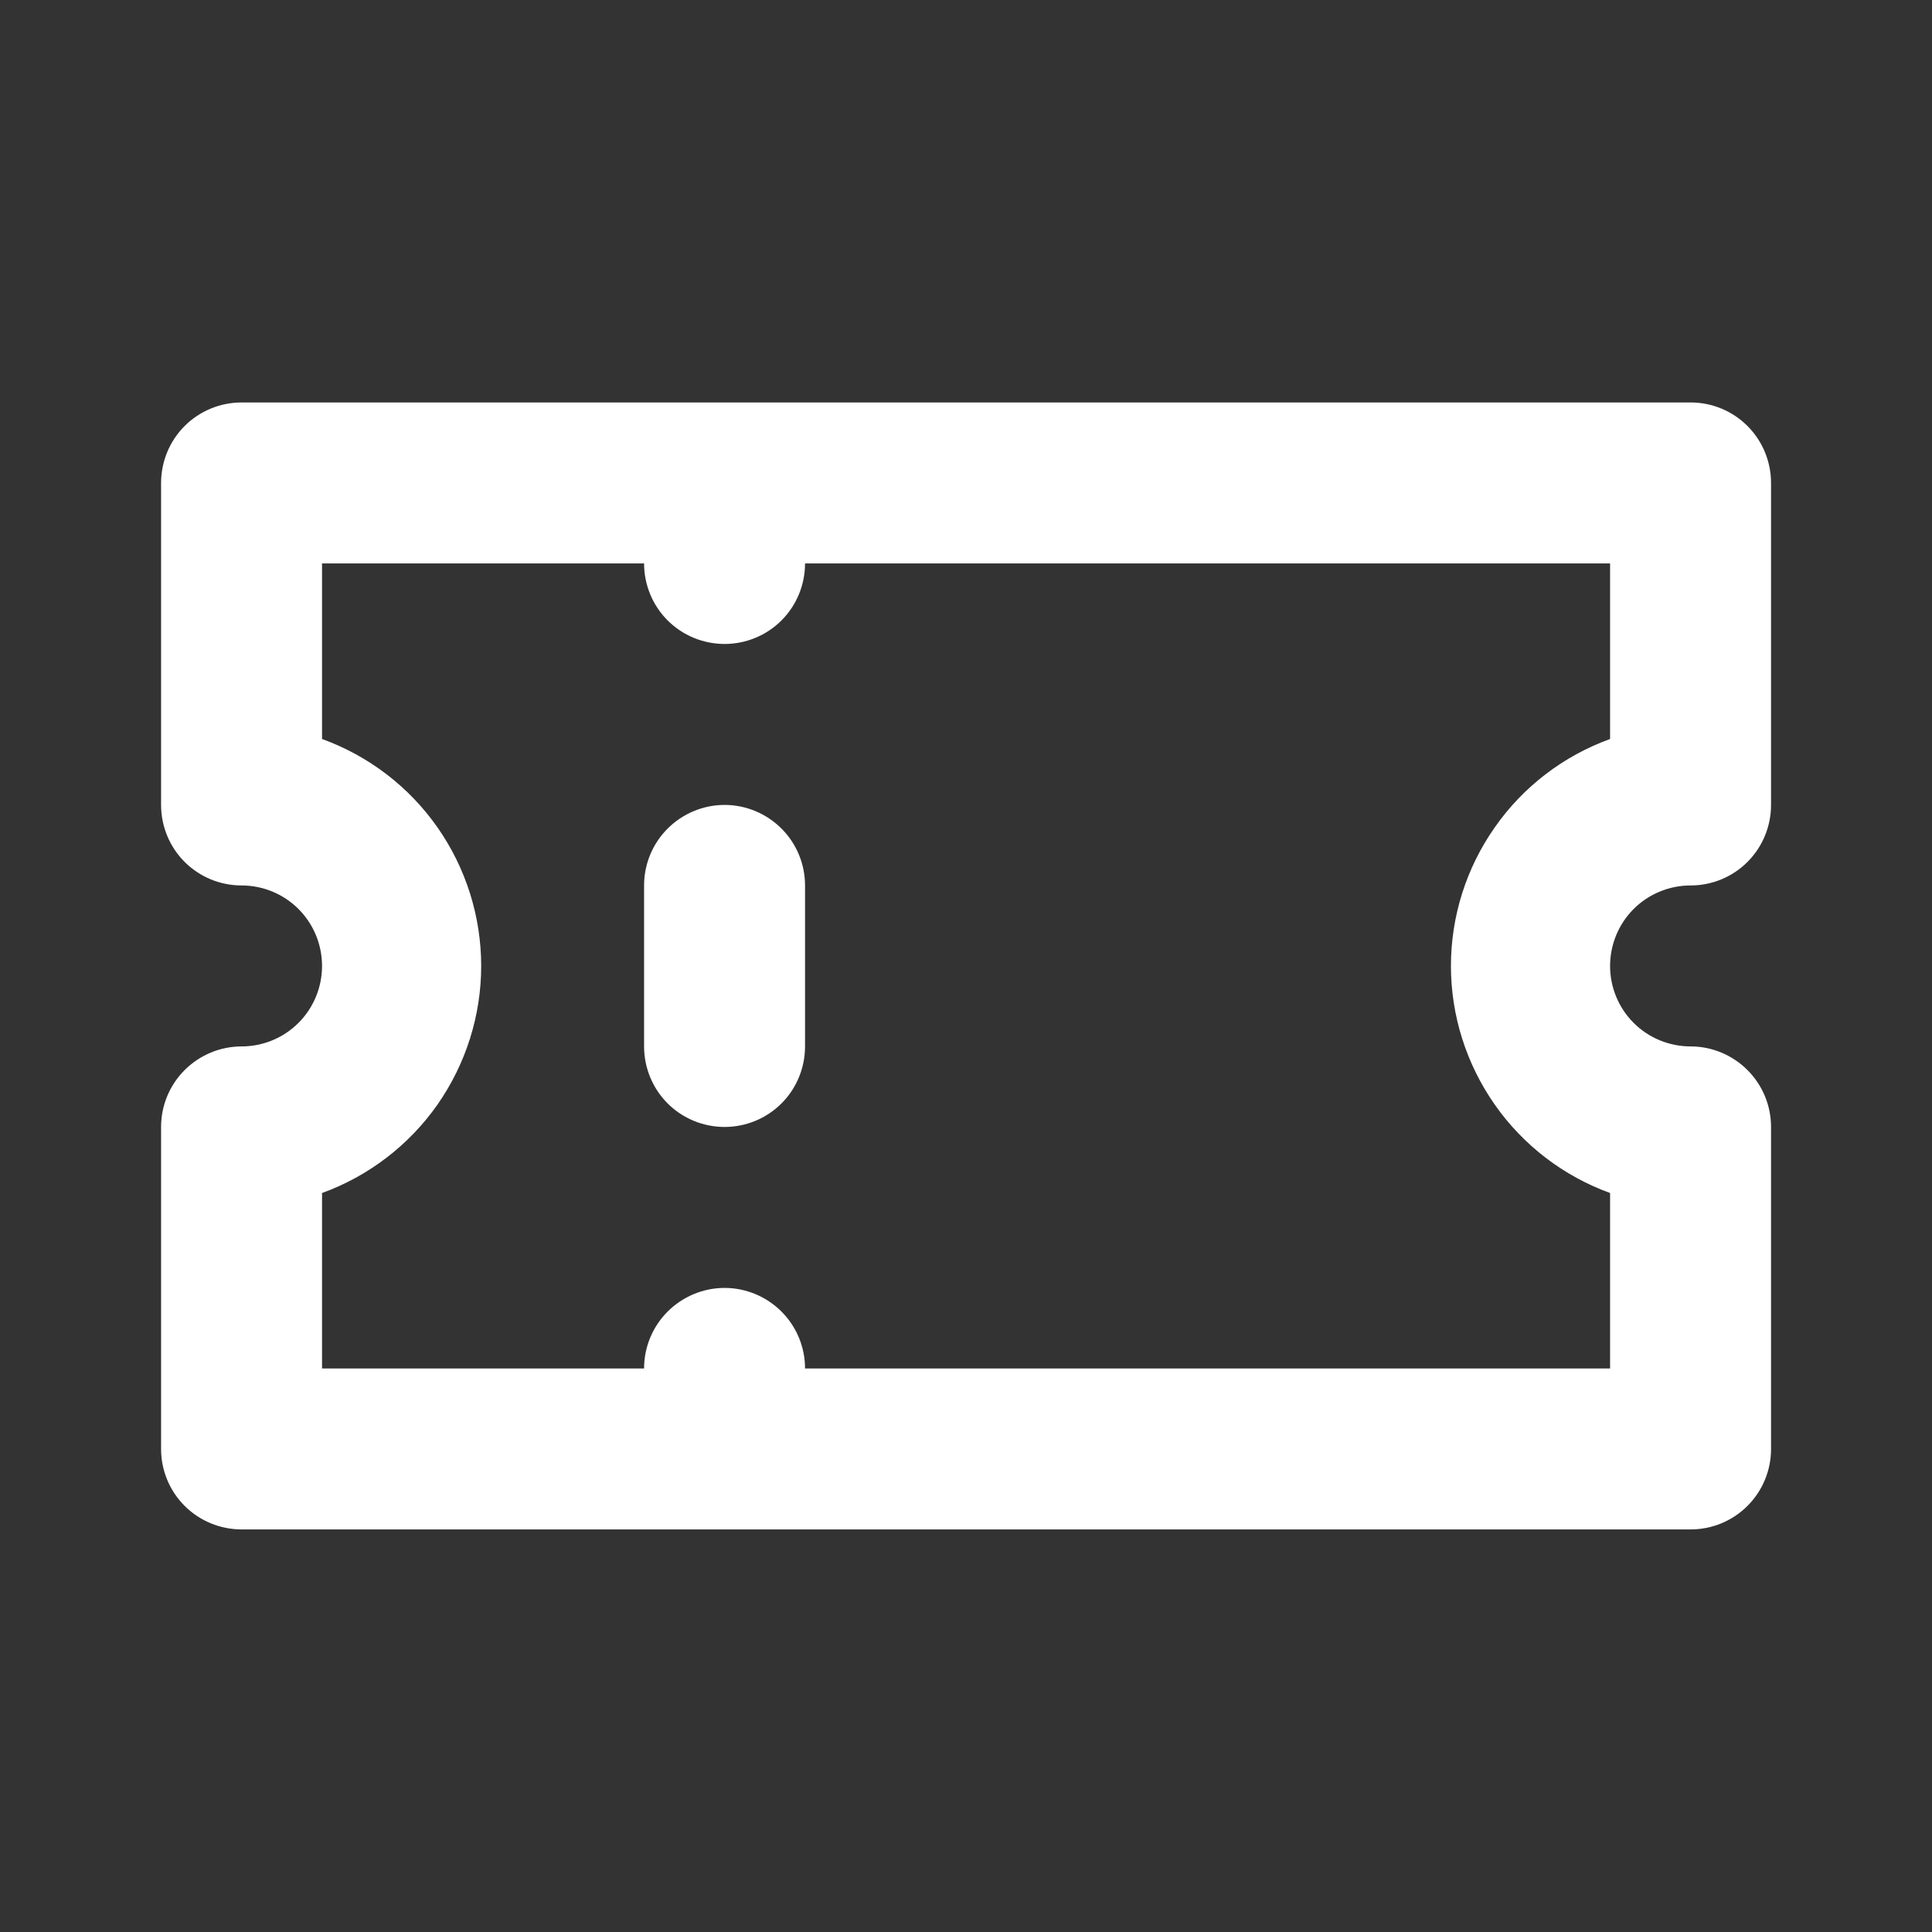 <svg width="16" height="16" viewBox="0 0 16 16" fill="none" xmlns="http://www.w3.org/2000/svg">
<rect x="0" y="0" width="16" height="16" fill="#333333" stroke="none"/>
<path d="M6.001 6.666C5.824 6.666 5.654 6.737 5.529 6.862C5.404 6.987 5.334 7.156 5.334 7.333V8.666C5.334 8.843 5.404 9.013 5.529 9.138C5.654 9.263 5.824 9.333 6.001 9.333C6.177 9.333 6.347 9.263 6.472 9.138C6.597 9.013 6.667 8.843 6.667 8.666V7.333C6.667 7.156 6.597 6.987 6.472 6.862C6.347 6.737 6.177 6.666 6.001 6.666ZM14.001 7.333C14.178 7.333 14.347 7.263 14.472 7.138C14.597 7.013 14.667 6.843 14.667 6.666V4C14.667 3.823 14.597 3.653 14.472 3.528C14.347 3.403 14.178 3.333 14.001 3.333H2.001C1.824 3.333 1.654 3.403 1.529 3.528C1.404 3.653 1.334 3.823 1.334 4V6.666C1.334 6.843 1.404 7.013 1.529 7.138C1.654 7.263 1.824 7.333 2.001 7.333C2.177 7.333 2.347 7.403 2.472 7.528C2.597 7.653 2.667 7.823 2.667 8C2.667 8.176 2.597 8.346 2.472 8.471C2.347 8.596 2.177 8.666 2.001 8.666C1.824 8.666 1.654 8.737 1.529 8.862C1.404 8.987 1.334 9.156 1.334 9.333V12C1.334 12.177 1.404 12.346 1.529 12.471C1.654 12.596 1.824 12.666 2.001 12.666H14.001C14.178 12.666 14.347 12.596 14.472 12.471C14.597 12.346 14.667 12.177 14.667 12V9.333C14.667 9.156 14.597 8.987 14.472 8.862C14.347 8.737 14.178 8.666 14.001 8.666C13.824 8.666 13.654 8.596 13.529 8.471C13.404 8.346 13.334 8.176 13.334 8C13.334 7.823 13.404 7.653 13.529 7.528C13.654 7.403 13.824 7.333 14.001 7.333ZM13.334 6.12C12.948 6.26 12.614 6.515 12.379 6.852C12.143 7.188 12.016 7.589 12.016 8C12.016 8.41 12.143 8.811 12.379 9.148C12.614 9.484 12.948 9.74 13.334 9.88V11.333H6.667C6.667 11.156 6.597 10.987 6.472 10.862C6.347 10.737 6.177 10.666 6.001 10.666C5.824 10.666 5.654 10.737 5.529 10.862C5.404 10.987 5.334 11.156 5.334 11.333H2.667V9.88C3.053 9.74 3.387 9.484 3.623 9.148C3.858 8.811 3.985 8.41 3.985 8C3.985 7.589 3.858 7.188 3.623 6.852C3.387 6.515 3.053 6.26 2.667 6.12V4.666H5.334C5.334 4.843 5.404 5.013 5.529 5.138C5.654 5.263 5.824 5.333 6.001 5.333C6.177 5.333 6.347 5.263 6.472 5.138C6.597 5.013 6.667 4.843 6.667 4.666H13.334V6.12Z" fill="white"/>
</svg>
